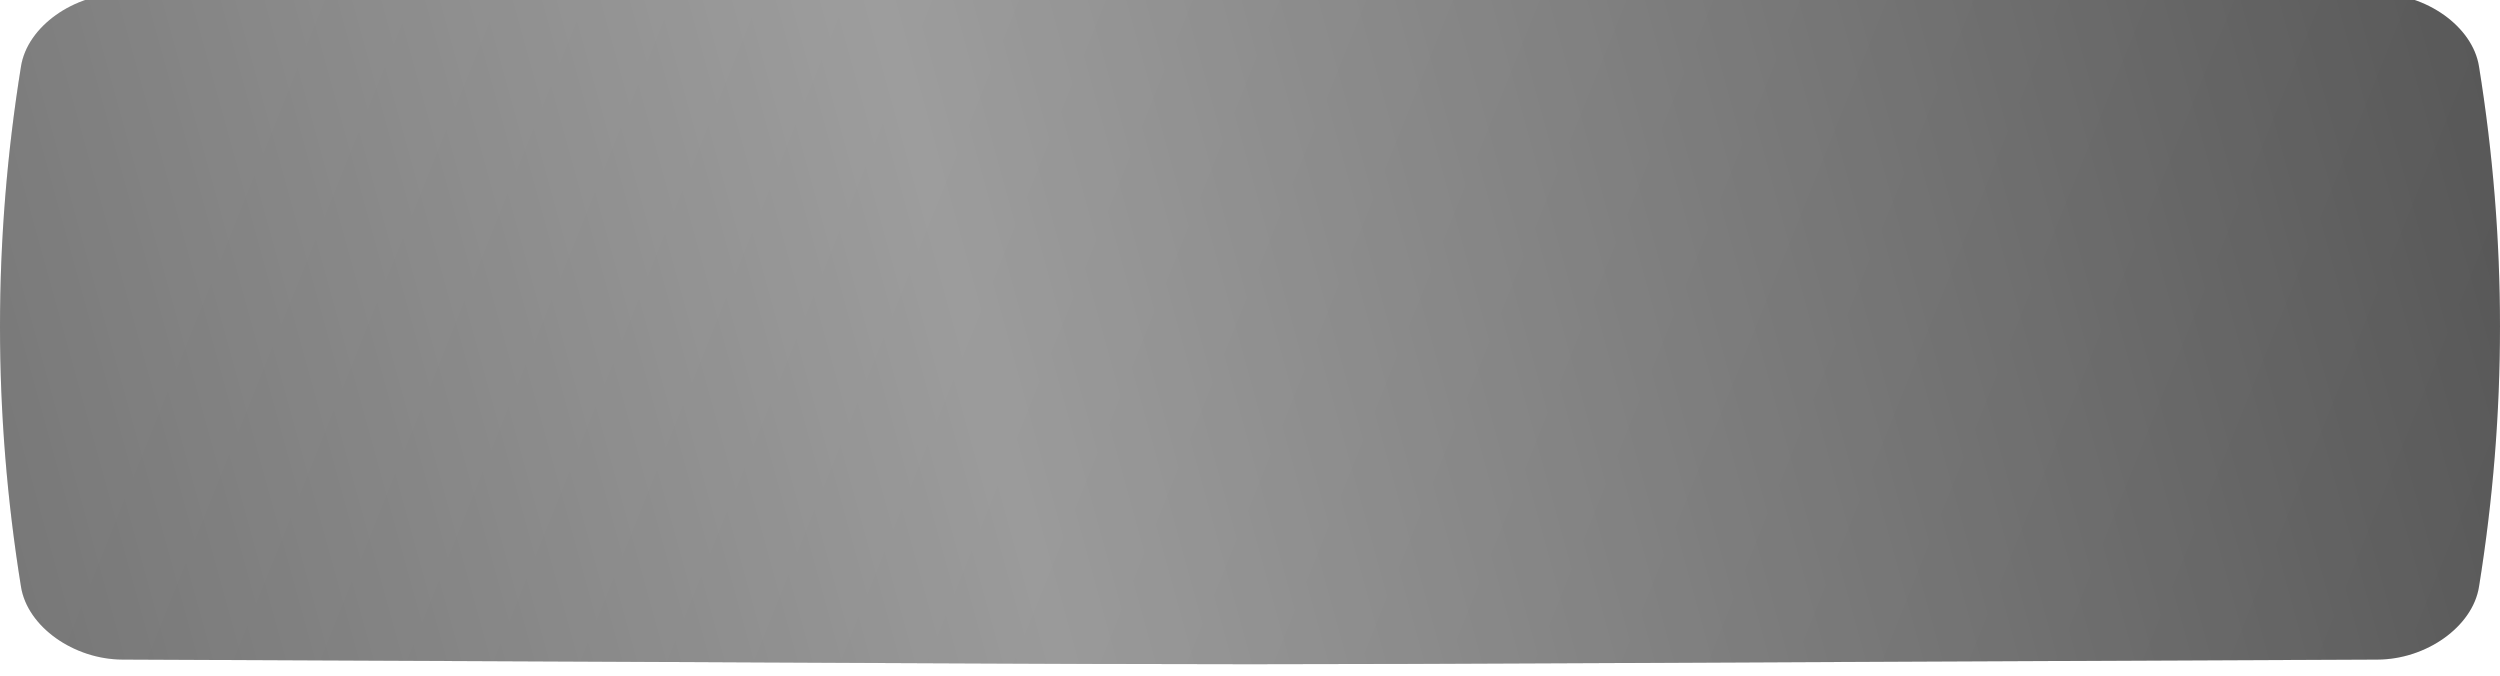 <?xml version="1.0" encoding="UTF-8"?> <svg xmlns="http://www.w3.org/2000/svg" width="1360" height="368" viewBox="0 0 1360 368" fill="none"> <g filter="url(#filter0_i_35_48)"> <path d="M1293.43 2.51C495.273 -0.837 864.725 -0.837 66.566 2.51C40.166 2.623 14.963 20.332 11.437 42.053C-3.812 136.459 -3.812 230.864 11.437 325.274C14.963 346.995 40.166 364.701 66.566 364.815C864.725 368.162 495.273 368.161 1293.43 364.814C1319.83 364.701 1345.04 346.994 1348.56 325.274C1363.81 230.864 1363.81 136.458 1348.56 42.053C1345.04 20.332 1319.83 2.623 1293.43 2.51Z" fill="url(#paint0_linear_35_48)"></path> <path d="M1293.43 2.51C495.273 -0.837 864.725 -0.837 66.566 2.51C40.166 2.623 14.963 20.332 11.437 42.053C-3.812 136.459 -3.812 230.864 11.437 325.274C14.963 346.995 40.166 364.701 66.566 364.815C864.725 368.162 495.273 368.161 1293.43 364.814C1319.83 364.701 1345.04 346.994 1348.56 325.274C1363.81 230.864 1363.81 136.458 1348.56 42.053C1345.04 20.332 1319.83 2.623 1293.43 2.51Z" fill="url(#paint1_linear_35_48)" fill-opacity="0.39"></path> </g> <defs> <filter id="filter0_i_35_48" x="0" y="-8" width="1360" height="375.325" filterUnits="userSpaceOnUse" color-interpolation-filters="sRGB"> <feFlood flood-opacity="0" result="BackgroundImageFix"></feFlood> <feBlend mode="normal" in="SourceGraphic" in2="BackgroundImageFix" result="shape"></feBlend> <feColorMatrix in="SourceAlpha" type="matrix" values="0 0 0 0 0 0 0 0 0 0 0 0 0 0 0 0 0 0 127 0" result="hardAlpha"></feColorMatrix> <feOffset dy="-6"></feOffset> <feGaussianBlur stdDeviation="1"></feGaussianBlur> <feComposite in2="hardAlpha" operator="arithmetic" k2="-1" k3="1"></feComposite> <feColorMatrix type="matrix" values="0 0 0 0 0 0 0 0 0 0 0 0 0 0 0 0 0 0 0.25 0"></feColorMatrix> <feBlend mode="normal" in2="shape" result="effect1_innerShadow_35_48"></feBlend> </filter> <linearGradient id="paint0_linear_35_48" x1="217.123" y1="-153.406" x2="1357.68" y2="304.376" gradientUnits="userSpaceOnUse"> <stop stop-opacity="0.6"></stop> <stop offset="1" stop-opacity="0.71"></stop> </linearGradient> <linearGradient id="paint1_linear_35_48" x1="-230.594" y1="305.057" x2="1469.37" y2="-164.956" gradientUnits="userSpaceOnUse"> <stop stop-color="white" stop-opacity="0"></stop> <stop offset="0.432" stop-color="white"></stop> <stop offset="1" stop-color="white" stop-opacity="0"></stop> </linearGradient> </defs> </svg> 